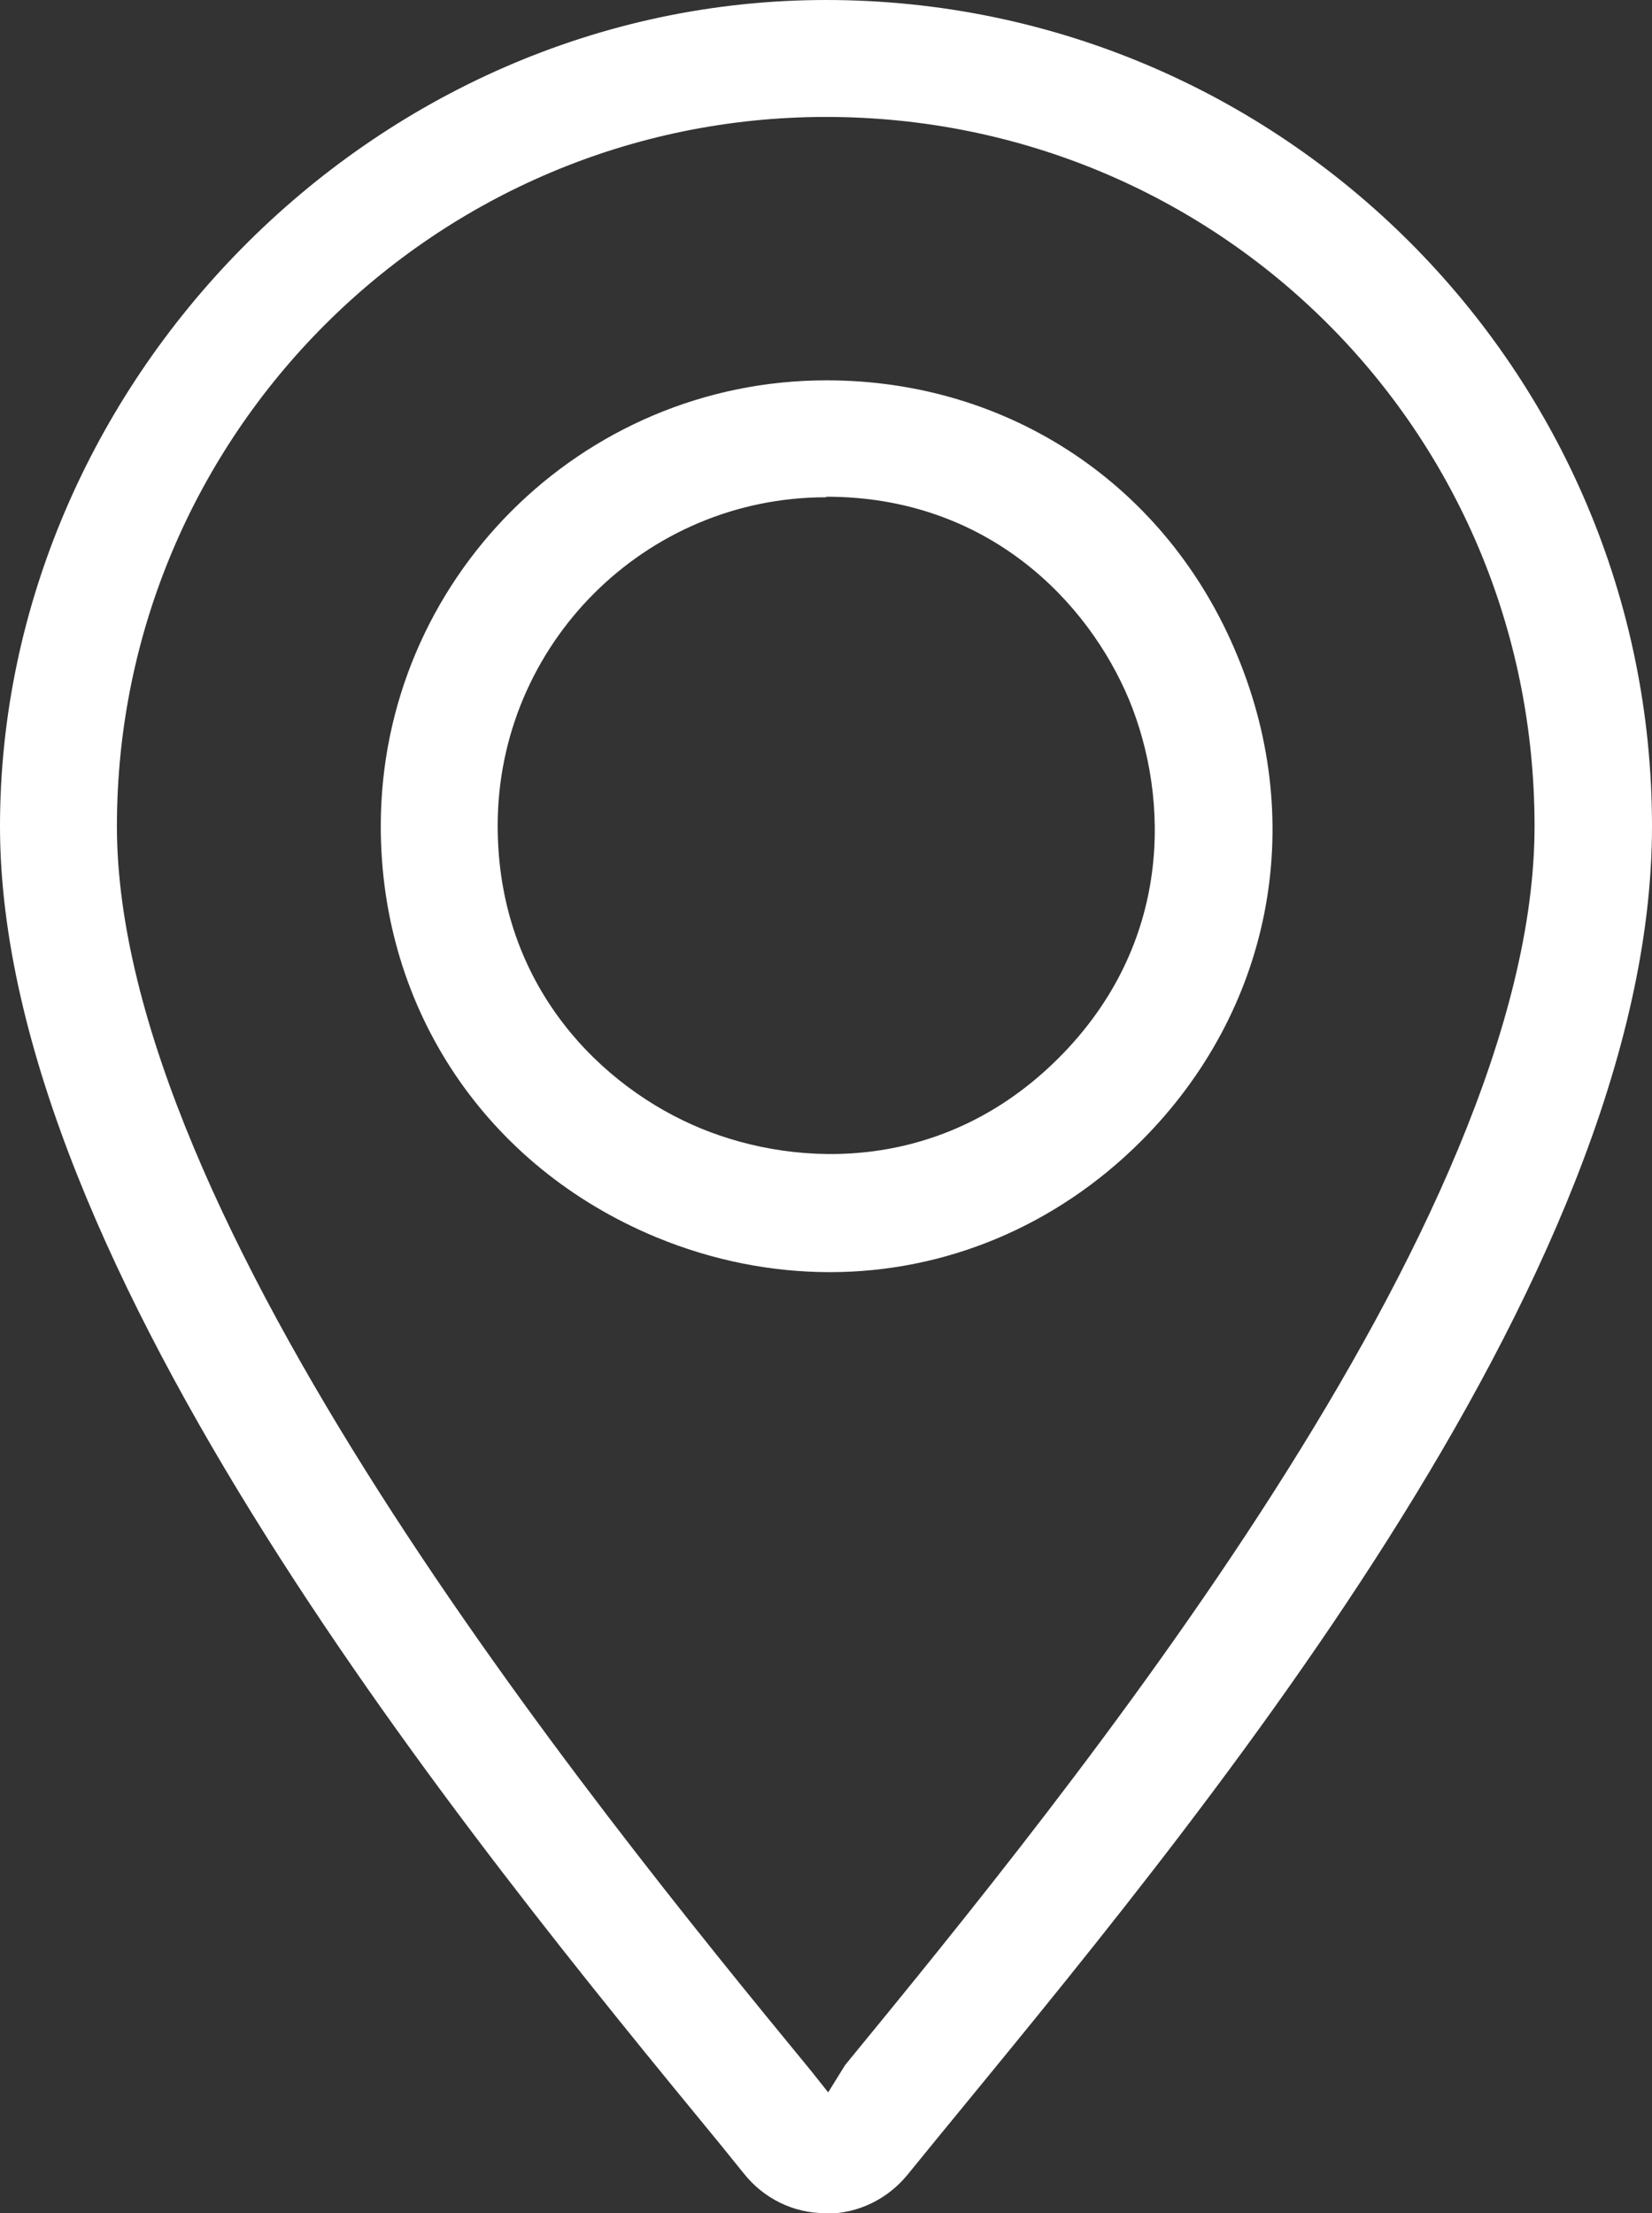 <?xml version="1.0" encoding="UTF-8"?><svg id="Capa_2" xmlns="http://www.w3.org/2000/svg" viewBox="0 0 30.24 40.5"><rect x="0" y="0" width="30.24" height="40.5" fill="#333333" stroke="none"/><defs><style>.cls-1{fill:#fff;stroke-width:0px;}</style></defs><g id="Capa_1-2"><path class="cls-1" d="m15.12,40.5h-.02c-.58,0-1.12-.27-1.48-.72l-.42-.52C8.58,33.64,0,23.18,0,15.12S6.78,0,15.12,0s15.12,6.78,15.12,15.12-8.52,18.44-13.1,24.03l-.53.65c-.37.45-.91.71-1.49.71Zm0-38.36C7.96,2.14,2.14,7.96,2.14,15.12s8.58,17.76,12.71,22.78l.31.39.31-.5c4.1-5,12.62-15.42,12.62-22.67S22.28,2.14,15.12,2.14Zm.07,21.14c-1.06,0-2.14-.21-3.18-.64-3.11-1.29-5.04-4.17-5.04-7.52,0-4.5,3.66-8.16,8.16-8.16,3.35,0,6.24,1.93,7.52,5.04,1.29,3.11.61,6.51-1.76,8.88-1.57,1.57-3.6,2.4-5.7,2.4Zm-.07-14.18c-3.32,0-6.01,2.7-6.01,6.01,0,2.95,1.92,4.8,3.72,5.54,1.8.74,4.46.8,6.55-1.29s2.03-4.75,1.29-6.55c-.75-1.8-2.59-3.72-5.54-3.72Z"/></g></svg>